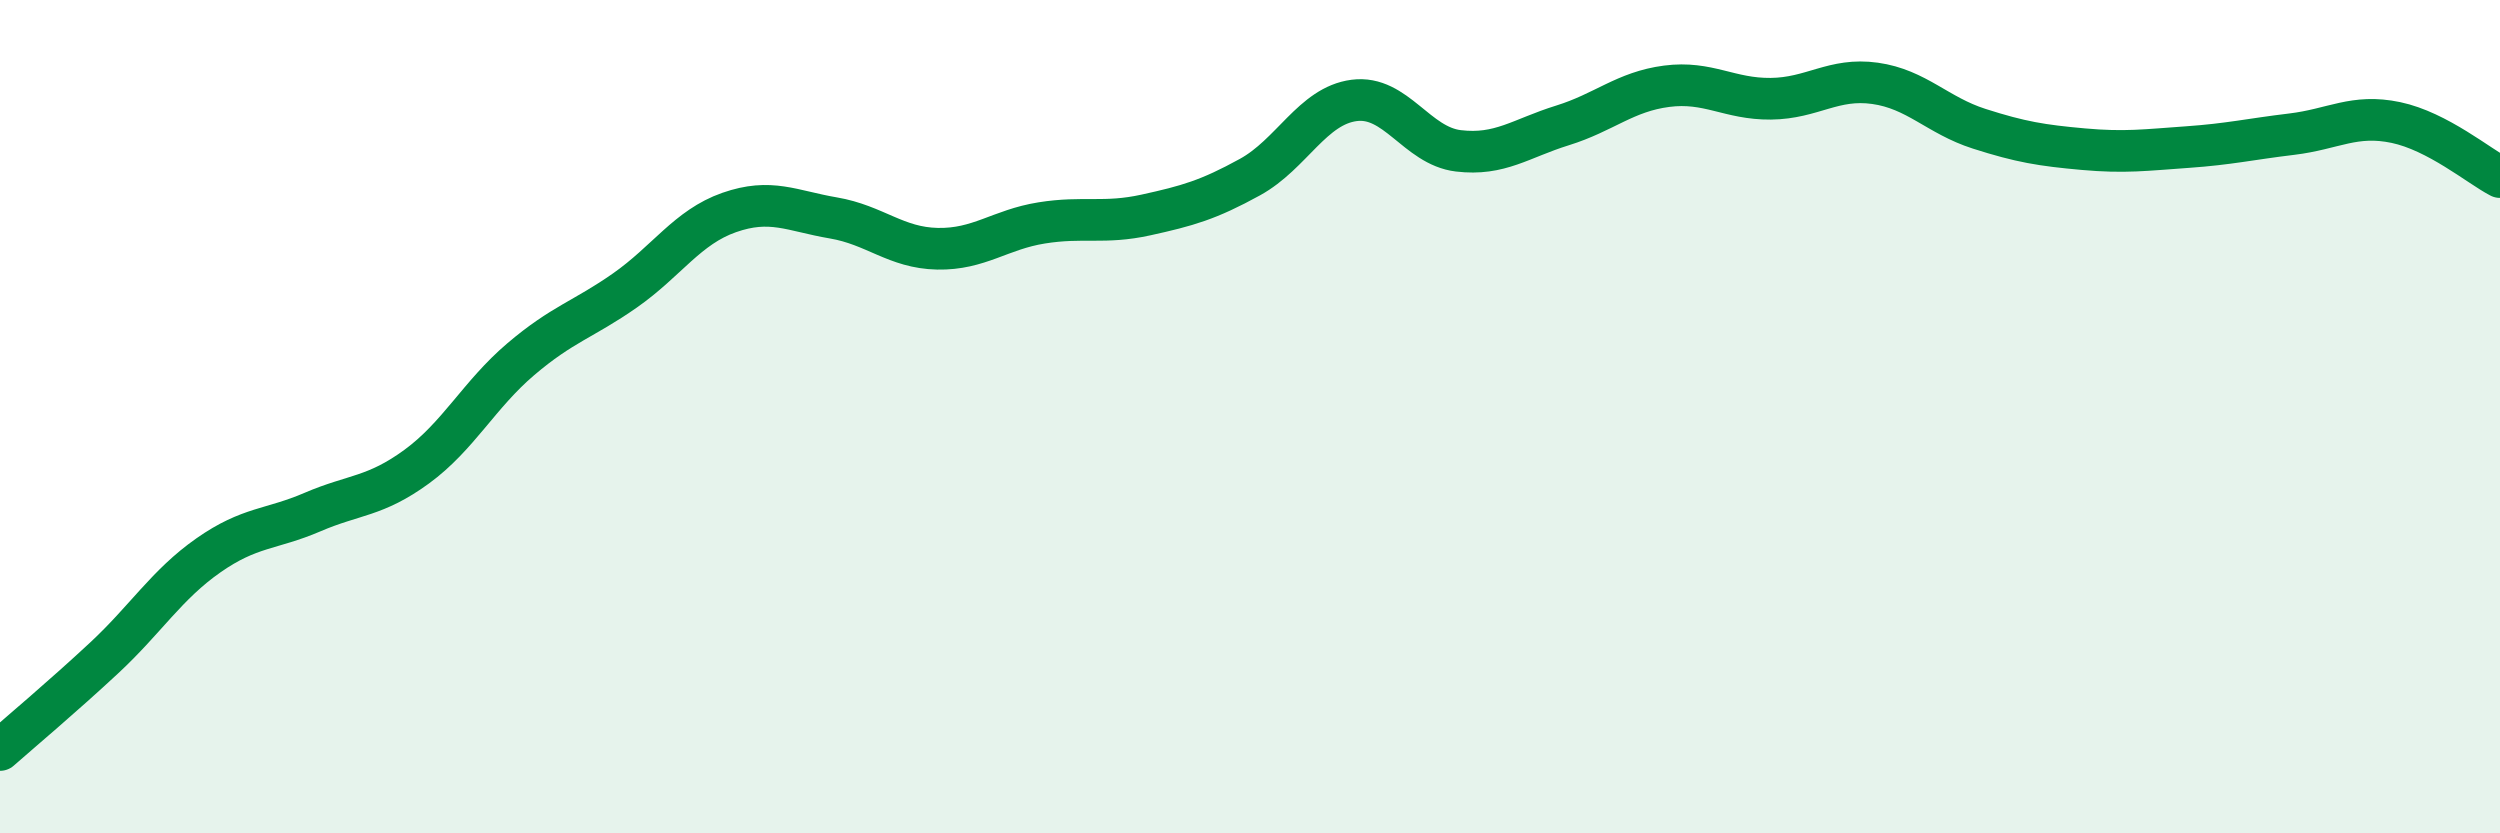 
    <svg width="60" height="20" viewBox="0 0 60 20" xmlns="http://www.w3.org/2000/svg">
      <path
        d="M 0,18 C 0.5,17.56 1.5,16.72 2.5,15.79 C 3.5,14.86 4,14.03 5,13.33 C 6,12.63 6.5,12.72 7.5,12.29 C 8.5,11.86 9,11.93 10,11.2 C 11,10.47 11.5,9.47 12.5,8.62 C 13.5,7.77 14,7.67 15,6.97 C 16,6.27 16.5,5.45 17.5,5.1 C 18.5,4.75 19,5.06 20,5.23 C 21,5.4 21.5,5.95 22.5,5.97 C 23.5,5.99 24,5.51 25,5.35 C 26,5.19 26.5,5.38 27.5,5.16 C 28.5,4.94 29,4.8 30,4.25 C 31,3.7 31.5,2.54 32.5,2.41 C 33.5,2.28 34,3.5 35,3.62 C 36,3.74 36.5,3.32 37.5,3.01 C 38.5,2.7 39,2.2 40,2.07 C 41,1.94 41.5,2.38 42.5,2.37 C 43.5,2.36 44,1.86 45,2 C 46,2.14 46.5,2.77 47.5,3.09 C 48.5,3.41 49,3.49 50,3.58 C 51,3.67 51.5,3.6 52.5,3.53 C 53.5,3.46 54,3.34 55,3.22 C 56,3.1 56.5,2.73 57.5,2.94 C 58.5,3.15 59.5,3.99 60,4.25L60 20L0 20Z"
        fill="#008740"
        opacity="0.1"
        stroke-linecap="round"
        stroke-linejoin="round"
      />
      <path
        d="M 0,18 C 0.5,17.56 1.5,16.72 2.5,15.79 C 3.5,14.86 4,14.03 5,13.33 C 6,12.63 6.5,12.72 7.5,12.29 C 8.5,11.86 9,11.93 10,11.2 C 11,10.47 11.5,9.47 12.5,8.62 C 13.5,7.77 14,7.67 15,6.97 C 16,6.27 16.5,5.45 17.5,5.1 C 18.5,4.75 19,5.06 20,5.23 C 21,5.4 21.5,5.95 22.5,5.97 C 23.5,5.99 24,5.51 25,5.35 C 26,5.19 26.5,5.38 27.5,5.16 C 28.5,4.94 29,4.8 30,4.25 C 31,3.7 31.5,2.54 32.5,2.41 C 33.5,2.28 34,3.5 35,3.62 C 36,3.74 36.5,3.32 37.5,3.01 C 38.5,2.7 39,2.2 40,2.07 C 41,1.94 41.5,2.38 42.5,2.37 C 43.5,2.36 44,1.86 45,2 C 46,2.14 46.5,2.77 47.5,3.09 C 48.5,3.41 49,3.49 50,3.58 C 51,3.67 51.5,3.6 52.5,3.53 C 53.5,3.46 54,3.34 55,3.22 C 56,3.1 56.5,2.73 57.5,2.94 C 58.5,3.15 59.5,3.99 60,4.25"
        stroke="#008740"
        stroke-width="1"
        fill="none"
        stroke-linecap="round"
        stroke-linejoin="round"
      />
    </svg>
  